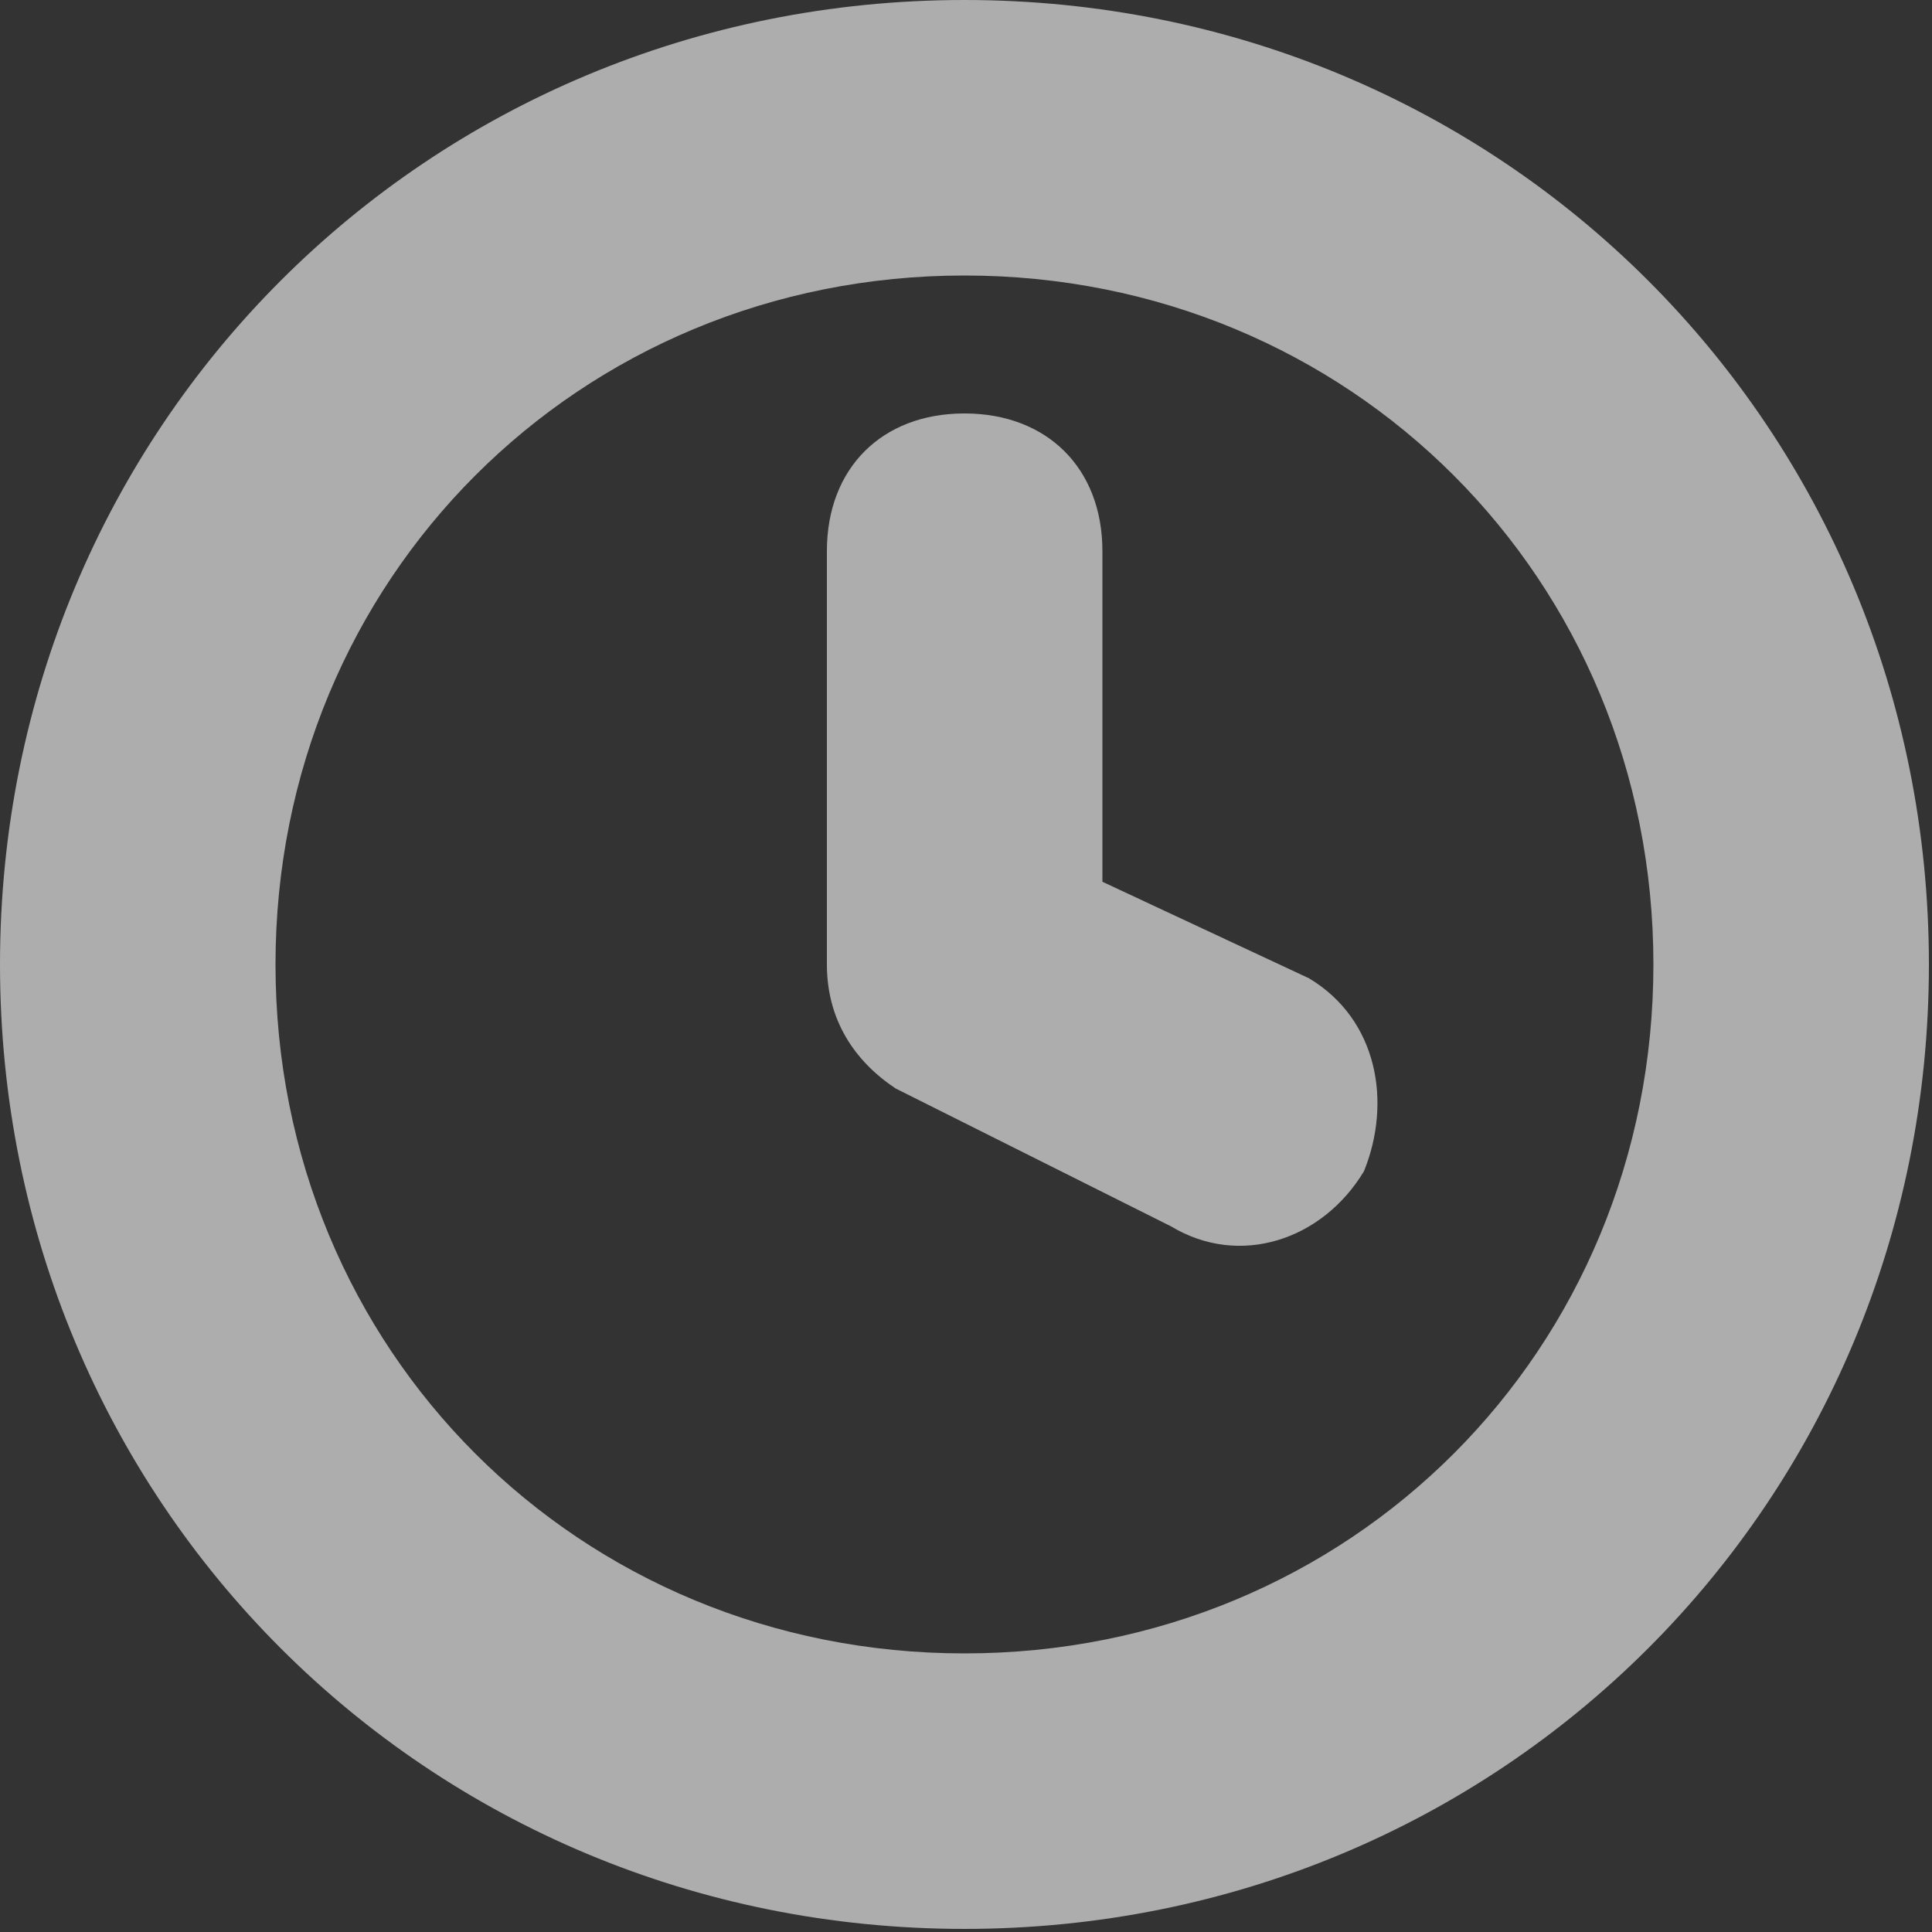 <?xml version="1.0" encoding="utf-8"?>
<svg xmlns="http://www.w3.org/2000/svg" fill="none" height="100%" overflow="visible" preserveAspectRatio="none" style="display: block;" viewBox="0 0 5 5" width="100%">
<rect x="0" y="0" width="5" height="5" fill="#333333" stroke="none"/>
<path d="M3.53 3.031C3.423 3.209 3.209 3.281 3.031 3.174L2.318 2.817C2.211 2.746 2.14 2.639 2.14 2.496V1.426C2.14 1.212 2.282 1.07 2.496 1.07C2.71 1.07 2.853 1.212 2.853 1.426V2.282L3.388 2.532C3.566 2.639 3.602 2.853 3.53 3.031ZM4.992 2.496C4.992 3.887 3.887 4.992 2.496 4.992C1.105 4.992 0 3.887 0 2.496C0 1.105 1.105 0 2.496 0C3.887 0 4.992 1.105 4.992 2.496ZM4.279 2.496C4.279 1.498 3.495 0.713 2.496 0.713C1.498 0.713 0.713 1.498 0.713 2.496C0.713 3.495 1.498 4.279 2.496 4.279C3.495 4.279 4.279 3.495 4.279 2.496Z" fill="white" fill-opacity="0.6" id="Icon"/>
</svg>